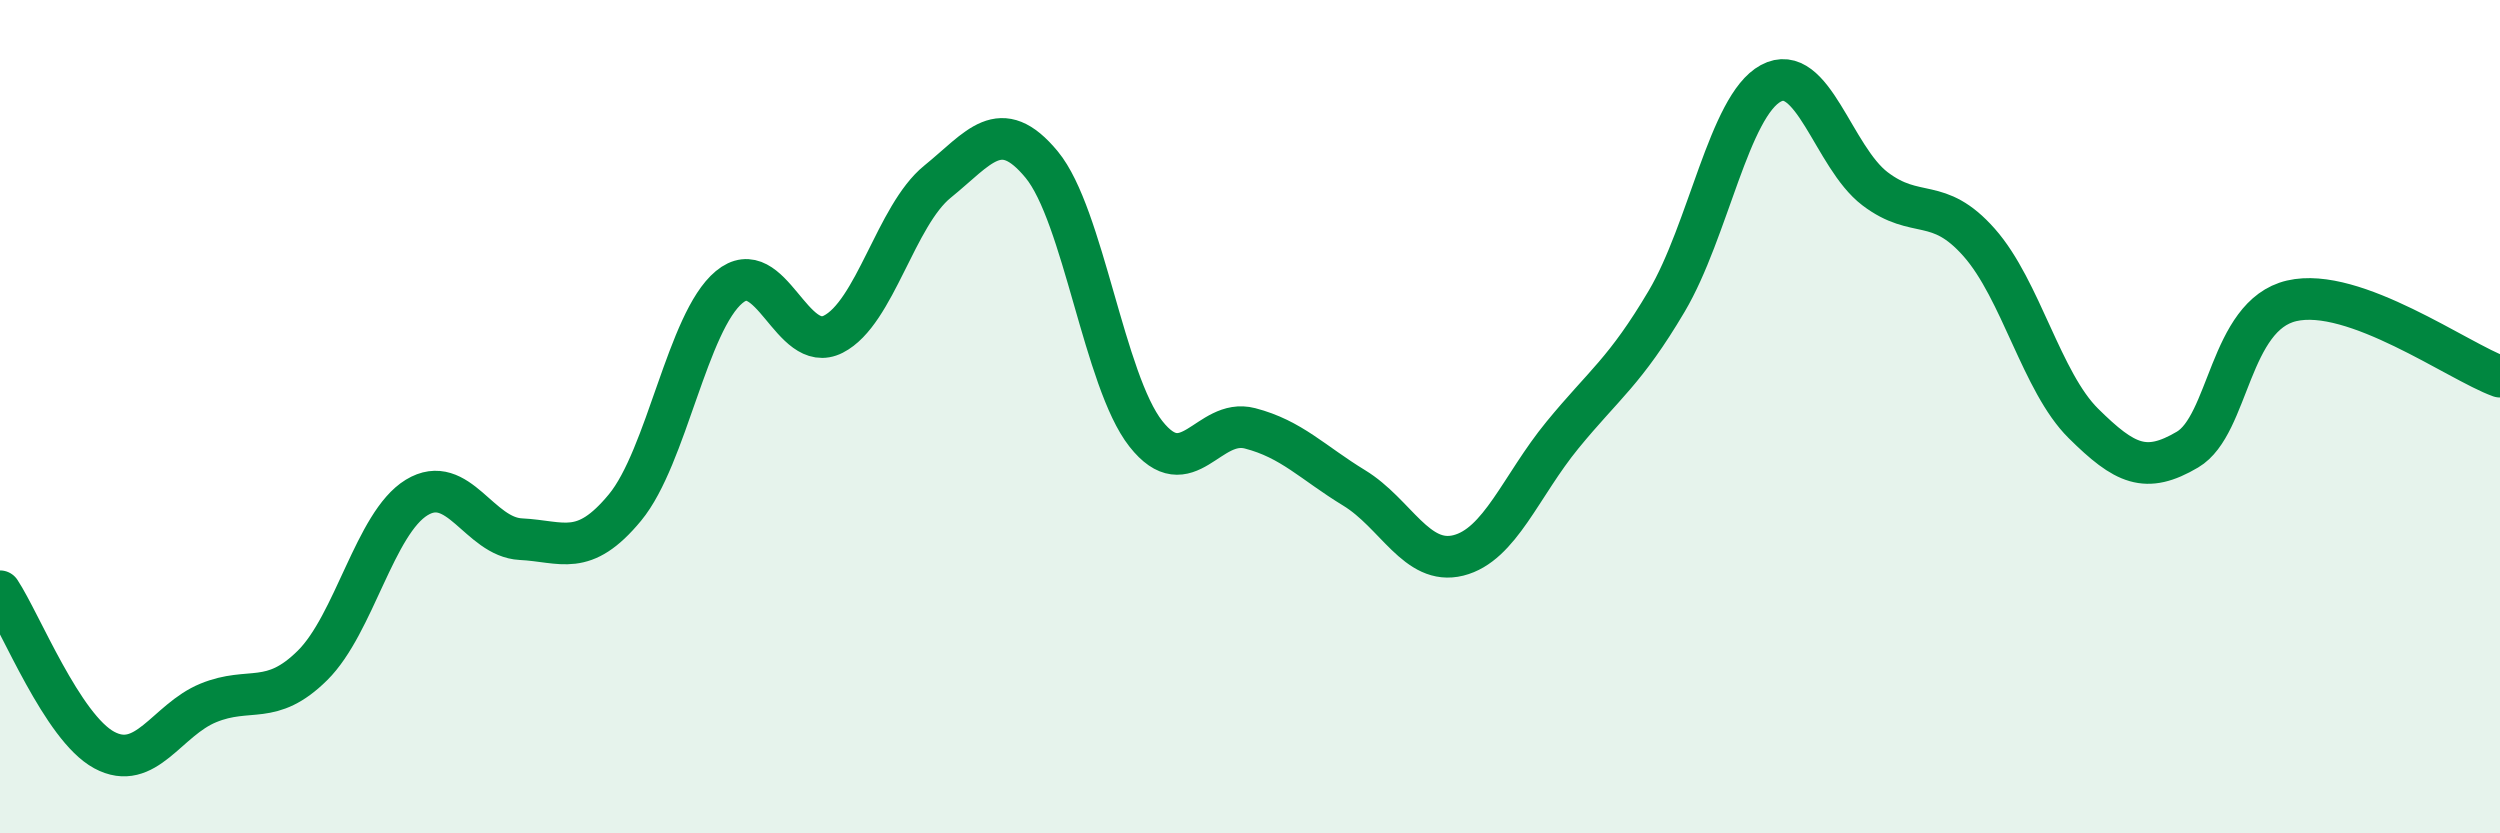 
    <svg width="60" height="20" viewBox="0 0 60 20" xmlns="http://www.w3.org/2000/svg">
      <path
        d="M 0,14.19 C 0.5,14.95 1.5,17.46 2.5,18 C 3.5,18.54 4,17.28 5,16.87 C 6,16.46 6.5,16.96 7.5,15.97 C 8.5,14.98 9,12.55 10,11.94 C 11,11.33 11.5,12.89 12.5,12.94 C 13.5,12.99 14,13.39 15,12.18 C 16,10.97 16.5,7.72 17.5,6.89 C 18.5,6.06 19,8.53 20,8.02 C 21,7.51 21.5,5.17 22.5,4.36 C 23.5,3.55 24,2.74 25,3.95 C 26,5.16 26.5,9.14 27.5,10.41 C 28.5,11.68 29,10.02 30,10.28 C 31,10.54 31.5,11.1 32.5,11.71 C 33.5,12.32 34,13.58 35,13.33 C 36,13.08 36.5,11.66 37.5,10.44 C 38.5,9.22 39,8.92 40,7.23 C 41,5.54 41.5,2.54 42.5,2 C 43.5,1.46 44,3.77 45,4.53 C 46,5.29 46.5,4.69 47.5,5.82 C 48.5,6.95 49,9.17 50,10.16 C 51,11.15 51.5,11.38 52.5,10.79 C 53.5,10.2 53.5,7.57 55,7.22 C 56.5,6.87 59,8.68 60,9.04L60 20L0 20Z"
        fill="#008740"
        opacity="0.1"
        stroke-linecap="round"
        stroke-linejoin="round"
      />
      <path
        d="M 0,14.19 C 0.5,14.95 1.5,17.46 2.5,18 C 3.5,18.54 4,17.28 5,16.87 C 6,16.46 6.5,16.96 7.5,15.97 C 8.5,14.98 9,12.55 10,11.94 C 11,11.33 11.5,12.89 12.5,12.94 C 13.5,12.99 14,13.39 15,12.18 C 16,10.97 16.5,7.72 17.5,6.89 C 18.5,6.06 19,8.53 20,8.02 C 21,7.51 21.5,5.17 22.5,4.36 C 23.5,3.55 24,2.74 25,3.95 C 26,5.16 26.5,9.14 27.5,10.41 C 28.5,11.68 29,10.02 30,10.28 C 31,10.54 31.5,11.1 32.5,11.71 C 33.5,12.32 34,13.58 35,13.33 C 36,13.08 36.5,11.66 37.5,10.44 C 38.5,9.22 39,8.92 40,7.23 C 41,5.54 41.5,2.54 42.5,2 C 43.5,1.46 44,3.77 45,4.53 C 46,5.29 46.5,4.69 47.5,5.82 C 48.5,6.95 49,9.17 50,10.16 C 51,11.15 51.5,11.38 52.5,10.79 C 53.5,10.2 53.5,7.57 55,7.22 C 56.5,6.87 59,8.68 60,9.04"
        stroke="#008740"
        stroke-width="1"
        fill="none"
        stroke-linecap="round"
        stroke-linejoin="round"
      />
    </svg>
  